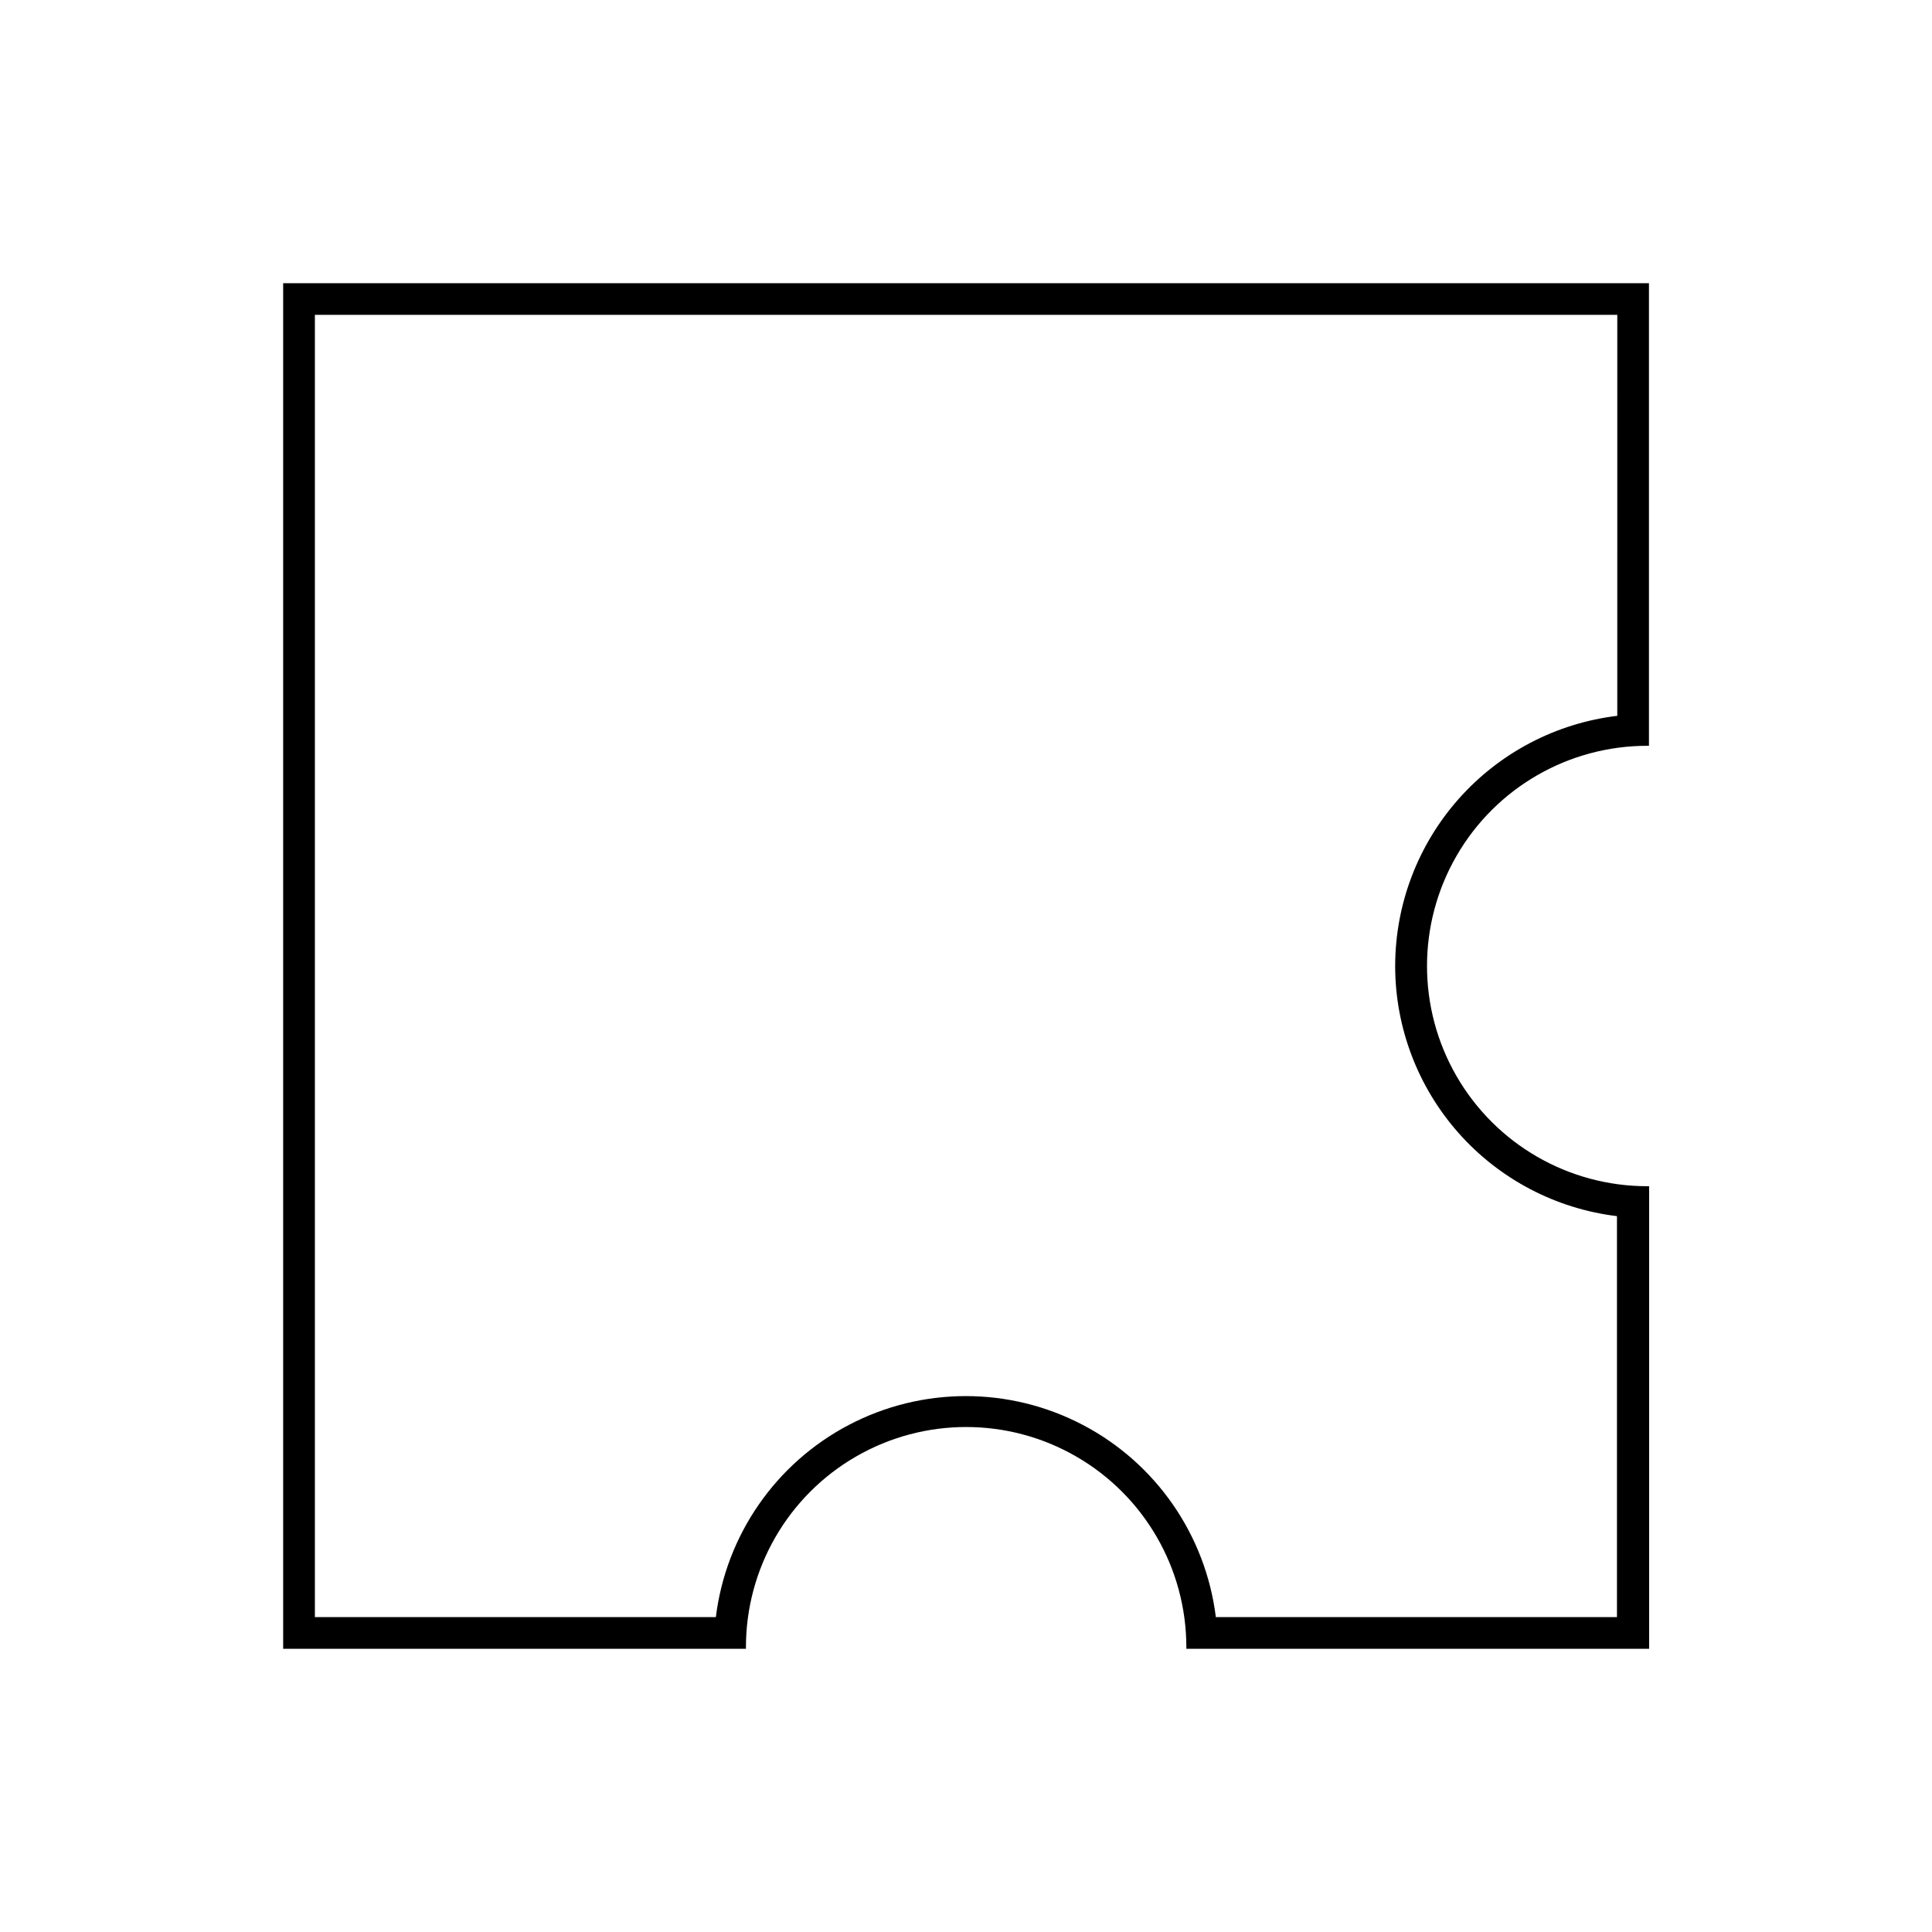 <?xml version="1.0" encoding="UTF-8"?>
<!-- Uploaded to: SVG Repo, www.svgrepo.com, Generator: SVG Repo Mixer Tools -->
<svg fill="#000000" width="800px" height="800px" version="1.1" viewBox="144 144 512 512" xmlns="http://www.w3.org/2000/svg">
 <path d="m580.53 341.64h0.461v-122.59h-361.95v361.9h122.64v-0.418c0-20.852 11.121-40.117 29.18-50.539 18.055-10.426 40.301-10.426 58.355 0 18.059 10.422 29.18 29.688 29.18 50.539v0.418h122.64v-122.59h-0.504c-20.852 0-40.117-11.121-50.539-29.18-10.426-18.055-10.426-40.301 0-58.355 10.422-18.059 29.688-29.18 50.539-29.18zm-66.797 58.359c0.012 16.32 6 32.07 16.824 44.281 10.828 12.215 25.75 20.043 41.953 22.012v106.26h-106.3c-2.688-21.742-15.867-40.781-35.27-50.945-19.402-10.168-42.559-10.168-61.961 0-19.402 10.164-32.586 29.203-35.27 50.945h-106.26v-345.11h345.15l-0.004 106.26c-16.215 1.949-31.156 9.77-42 21.98-10.848 12.215-16.844 27.977-16.859 44.312z"/>
</svg>